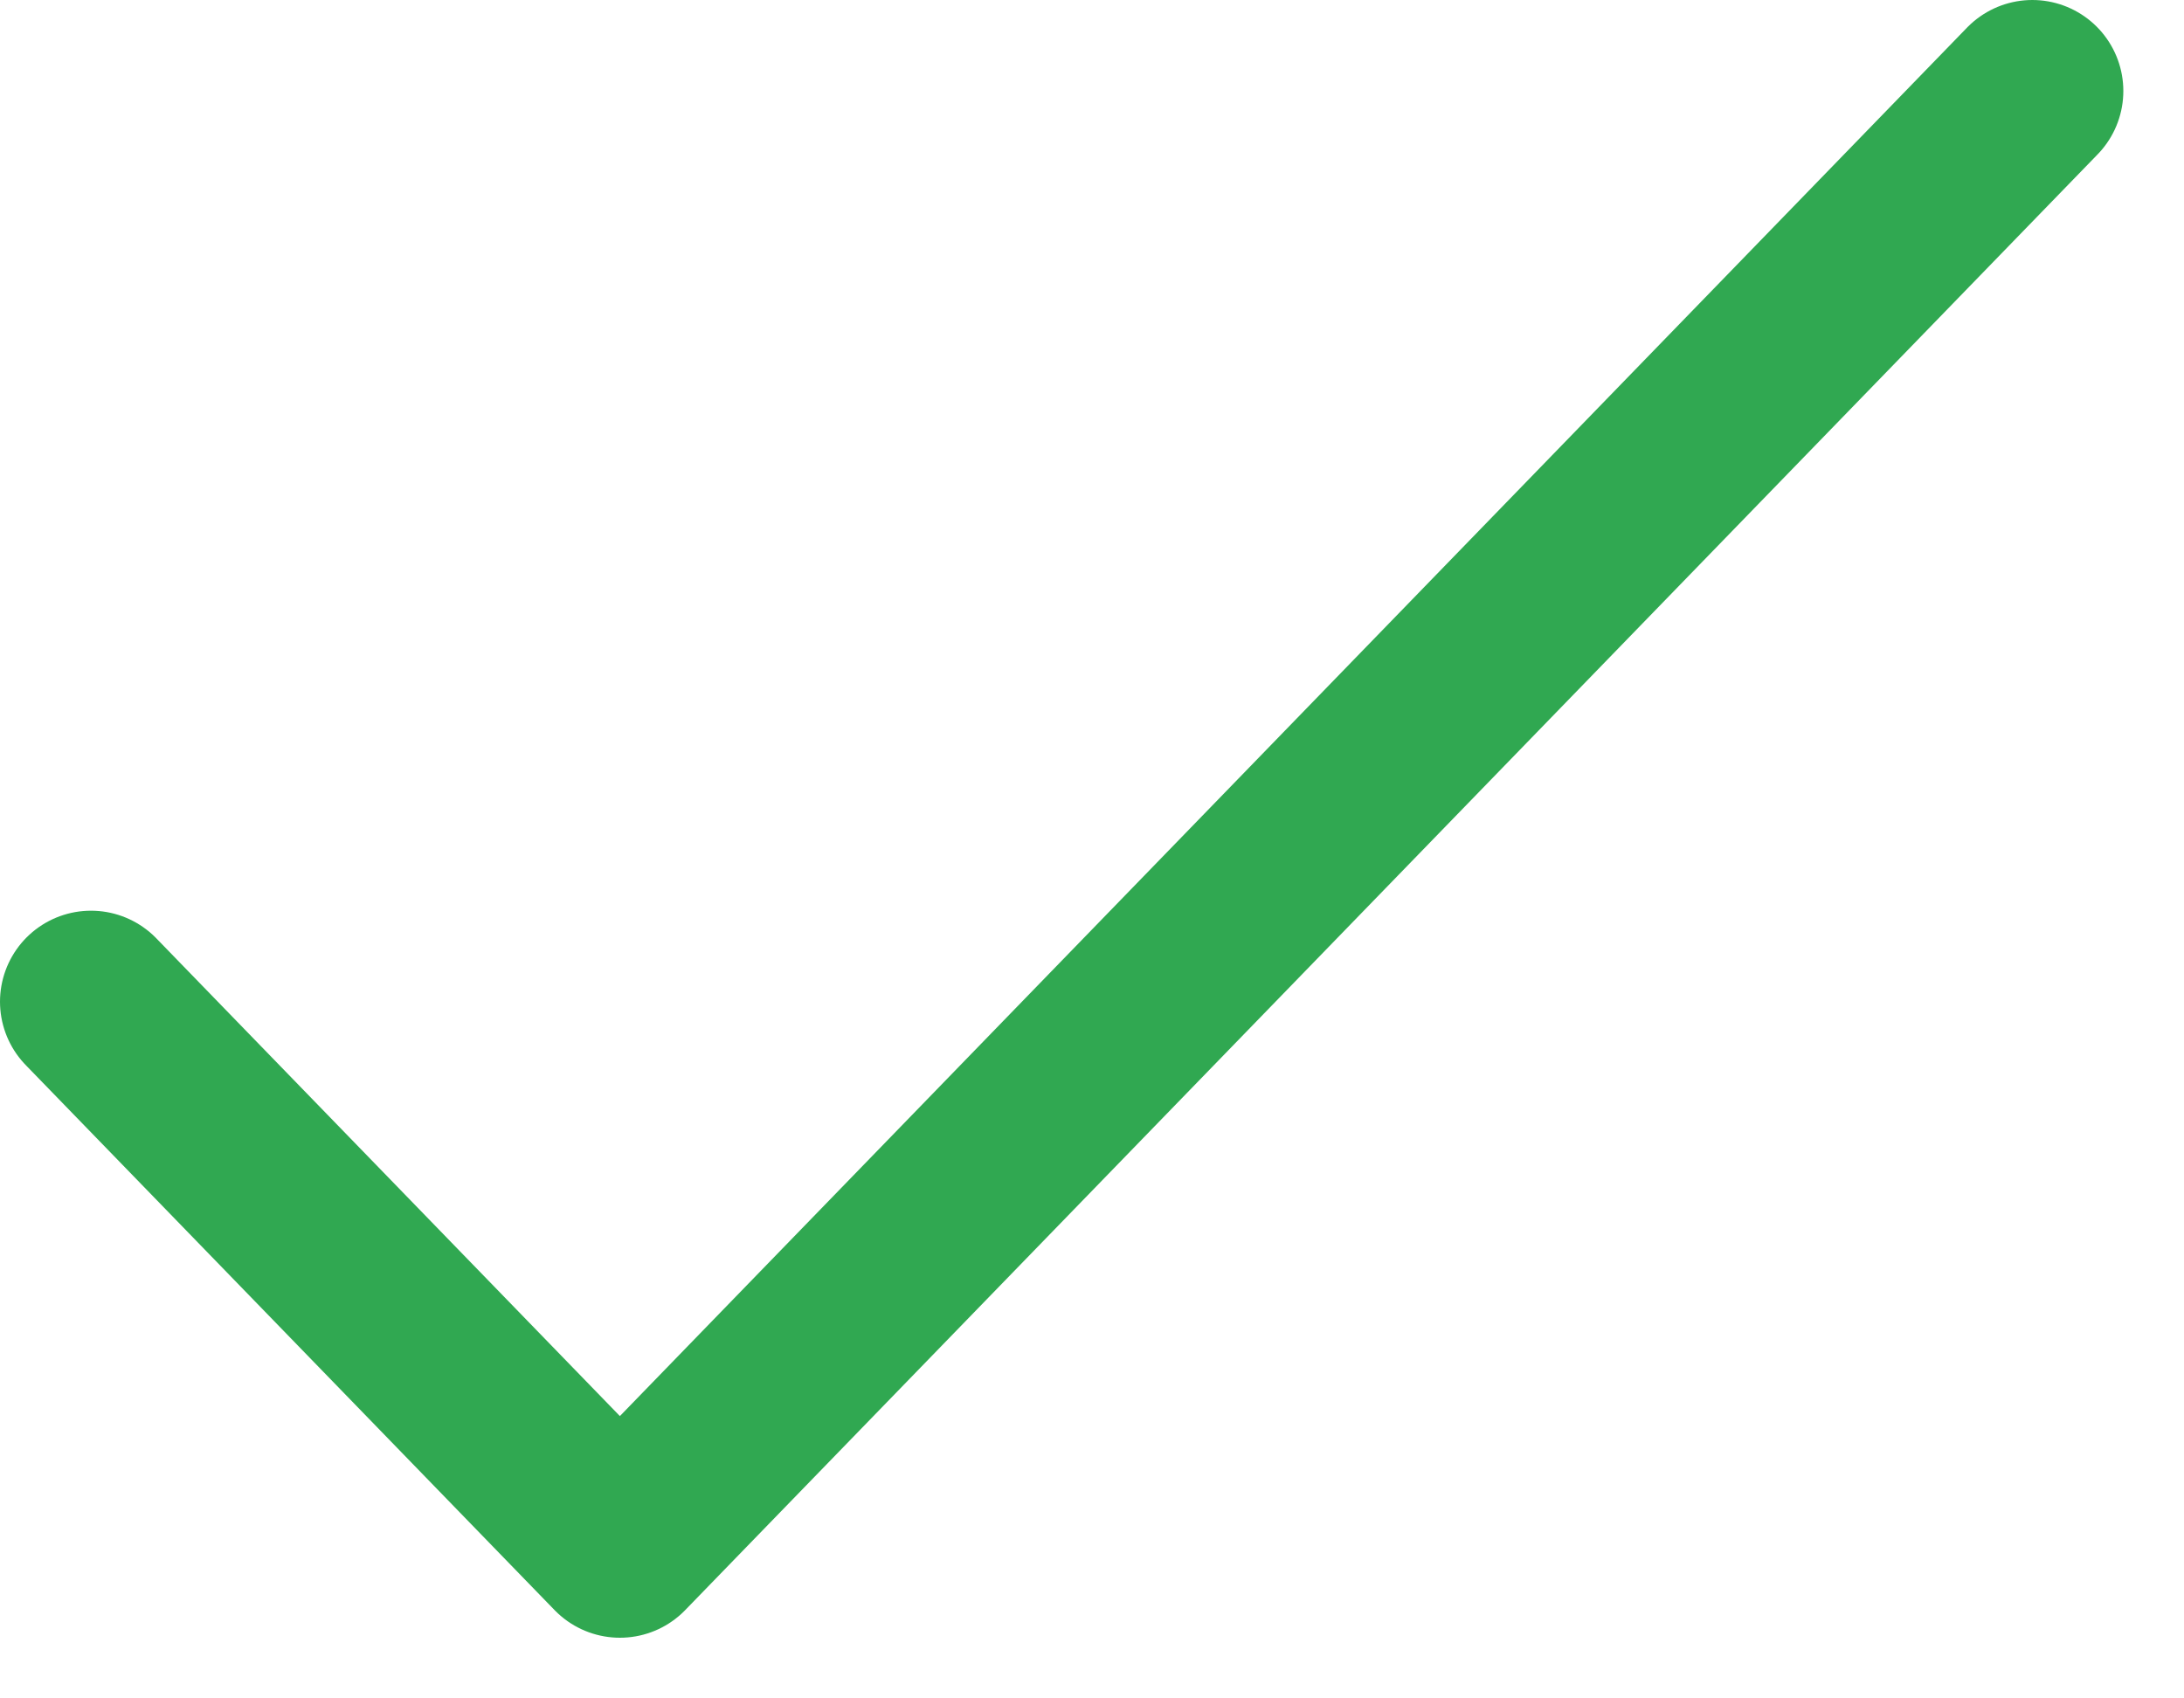 <svg width="18" height="14" viewBox="0 0 18 14" fill="none" xmlns="http://www.w3.org/2000/svg">
<path d="M0.75 8.257L5.109 12.75L16.75 0.75" stroke="#30A851" stroke-width="1.5" stroke-linecap="round" stroke-linejoin="round"/>
</svg>
